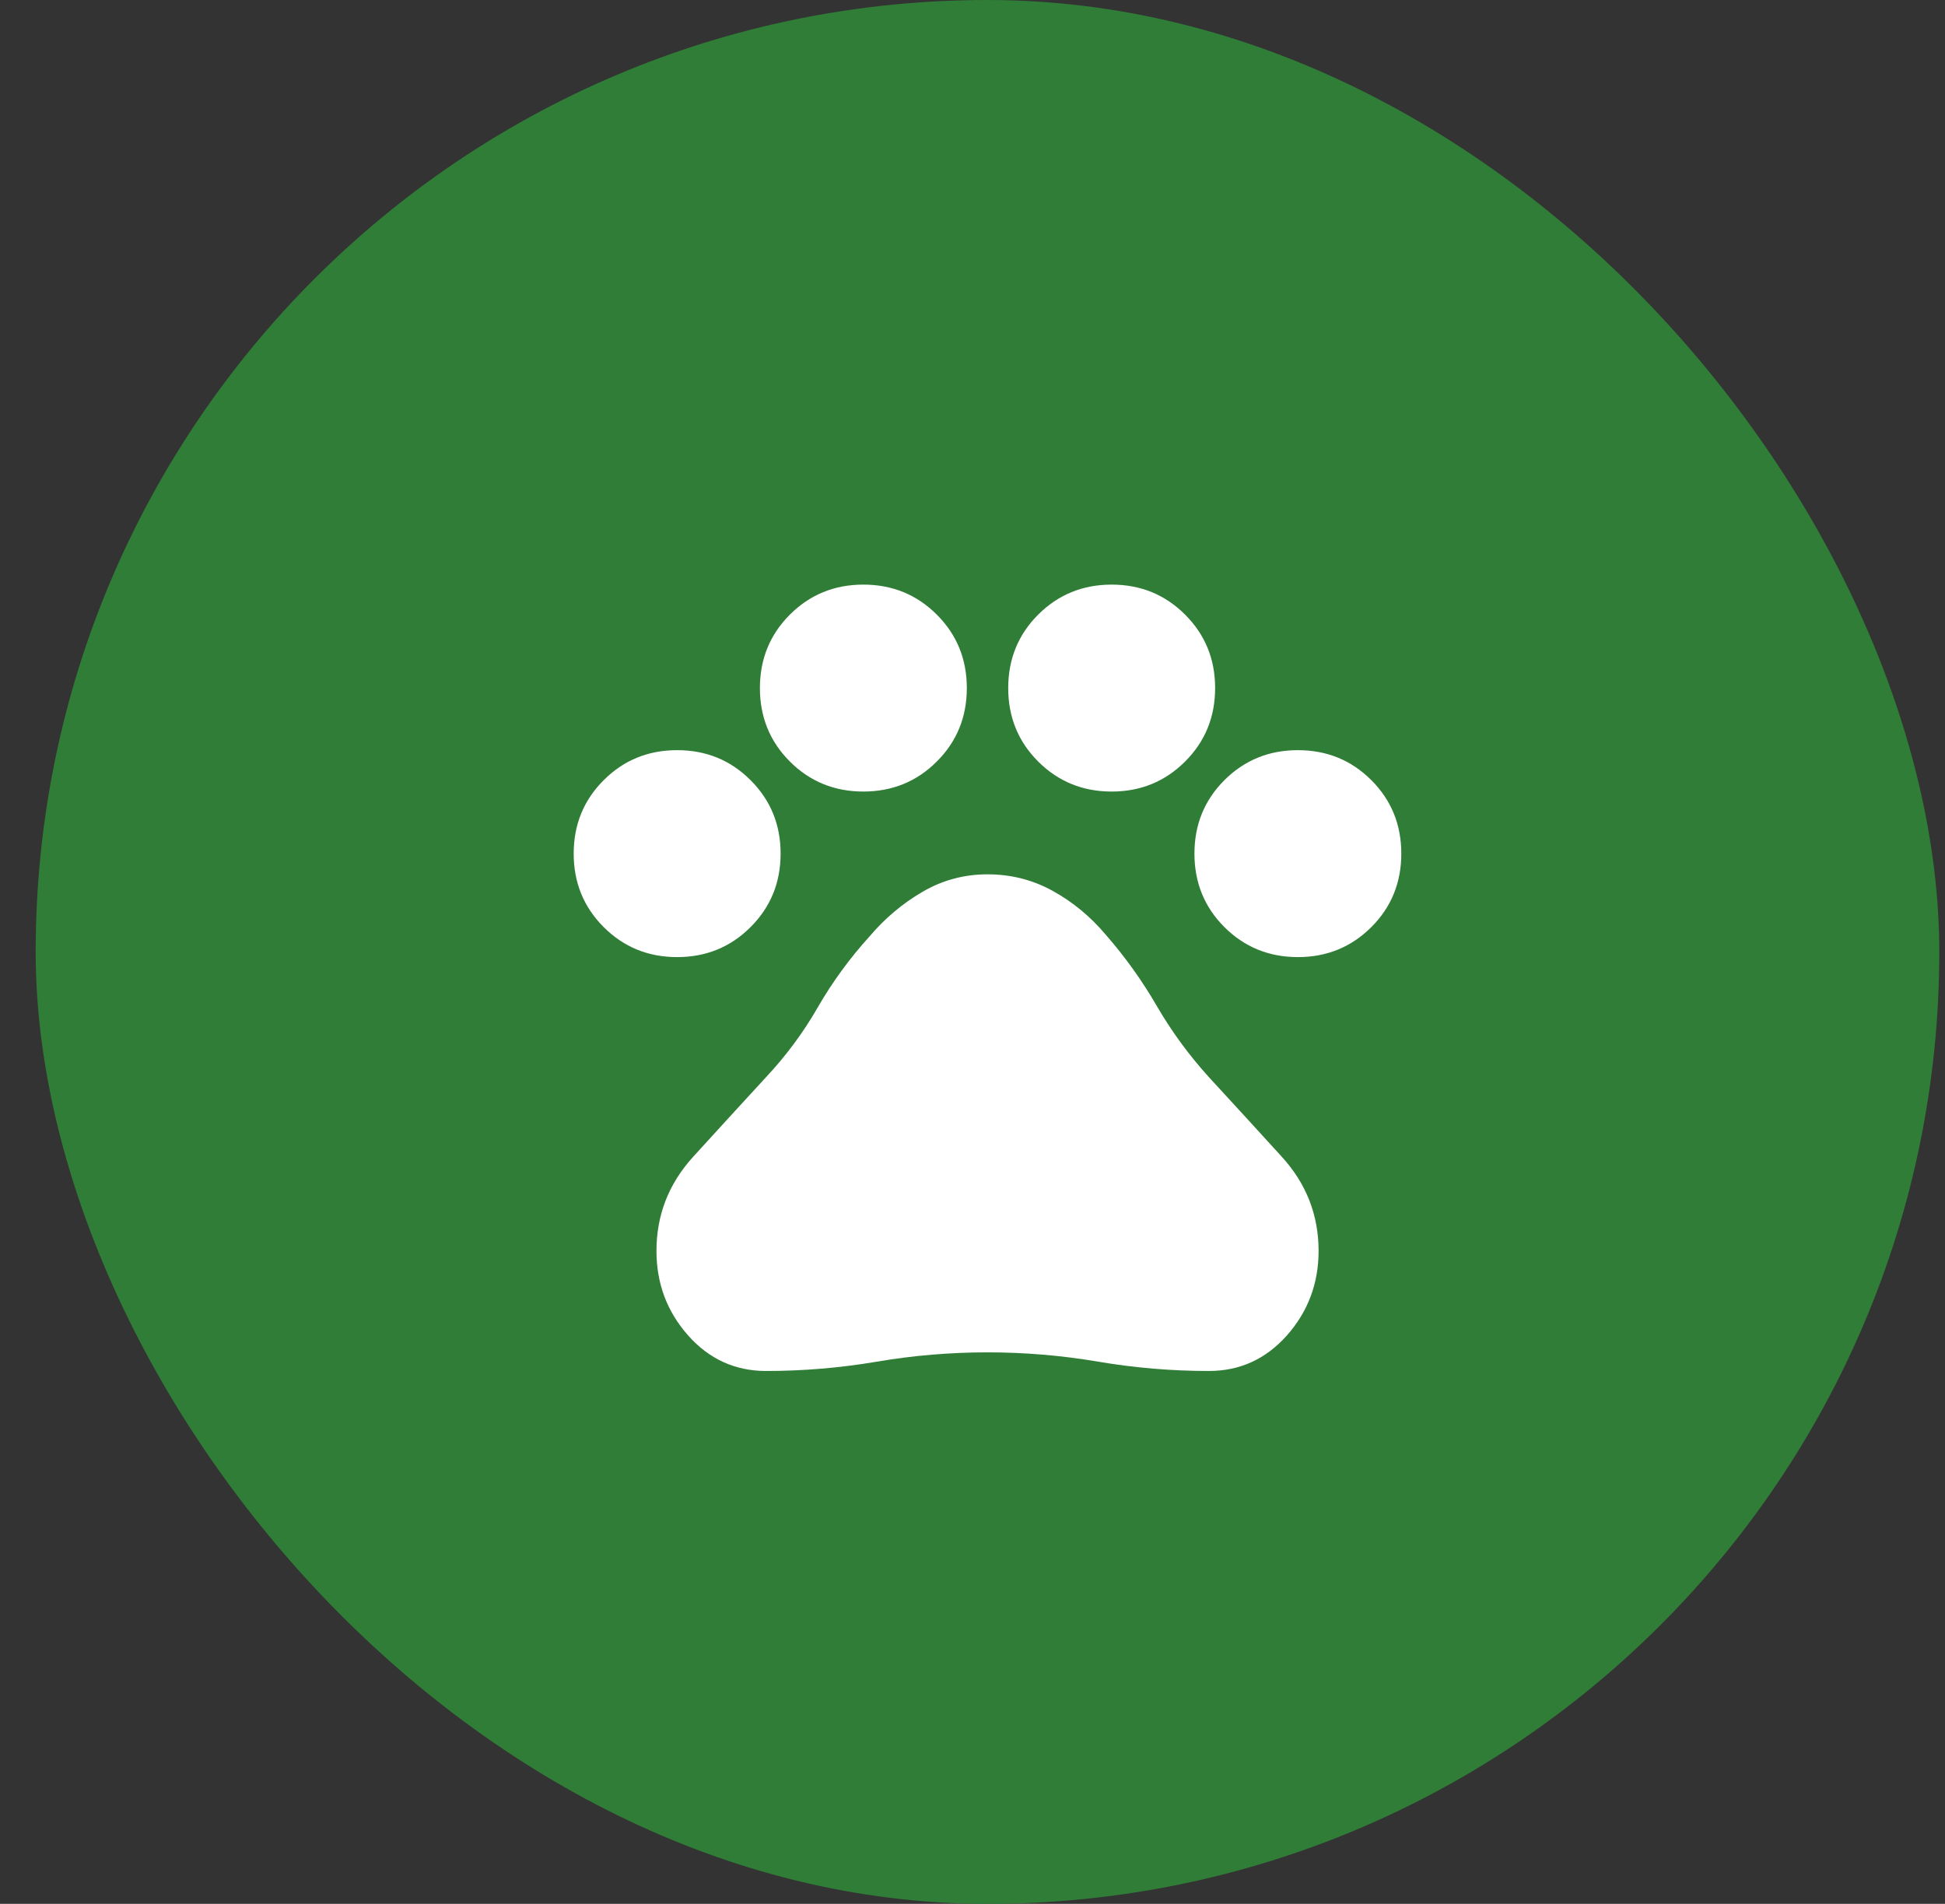 <svg width="47" height="46" viewBox="0 0 47 46" fill="none" xmlns="http://www.w3.org/2000/svg">
<rect x="0" y="0" width="47" height="46" fill="#333333" stroke="none"/>
<rect x="0.862" width="46" height="46" rx="23" fill="#2F7D36"/>
<mask id="mask0_2680_37444" style="mask-type:alpha" maskUnits="userSpaceOnUse" x="11" y="11" width="25" height="24">
<rect x="11.863" y="11" width="24" height="24" fill="#D9D9D9"/>
</mask>
<g mask="url(#mask0_2680_37444)">
<path d="M16.363 23.125C15.662 23.125 15.071 22.883 14.588 22.4C14.104 21.917 13.863 21.325 13.863 20.625C13.863 19.925 14.104 19.333 14.588 18.85C15.071 18.367 15.662 18.125 16.363 18.125C17.062 18.125 17.654 18.367 18.137 18.85C18.621 19.333 18.863 19.925 18.863 20.625C18.863 21.325 18.621 21.917 18.137 22.4C17.654 22.883 17.062 23.125 16.363 23.125ZM20.863 19.125C20.163 19.125 19.571 18.883 19.087 18.4C18.604 17.917 18.363 17.325 18.363 16.625C18.363 15.925 18.604 15.333 19.087 14.85C19.571 14.367 20.163 14.125 20.863 14.125C21.562 14.125 22.154 14.367 22.637 14.85C23.121 15.333 23.363 15.925 23.363 16.625C23.363 17.325 23.121 17.917 22.637 18.4C22.154 18.883 21.562 19.125 20.863 19.125ZM26.863 19.125C26.163 19.125 25.571 18.883 25.087 18.4C24.604 17.917 24.363 17.325 24.363 16.625C24.363 15.925 24.604 15.333 25.087 14.85C25.571 14.367 26.163 14.125 26.863 14.125C27.562 14.125 28.154 14.367 28.637 14.85C29.121 15.333 29.363 15.925 29.363 16.625C29.363 17.325 29.121 17.917 28.637 18.4C28.154 18.883 27.562 19.125 26.863 19.125ZM31.363 23.125C30.663 23.125 30.071 22.883 29.587 22.4C29.104 21.917 28.863 21.325 28.863 20.625C28.863 19.925 29.104 19.333 29.587 18.85C30.071 18.367 30.663 18.125 31.363 18.125C32.062 18.125 32.654 18.367 33.138 18.85C33.621 19.333 33.862 19.925 33.862 20.625C33.862 21.325 33.621 21.917 33.138 22.4C32.654 22.883 32.062 23.125 31.363 23.125ZM18.512 33.125C17.762 33.125 17.133 32.837 16.625 32.263C16.117 31.688 15.863 31.008 15.863 30.225C15.863 29.358 16.158 28.6 16.75 27.95C17.342 27.3 17.929 26.658 18.512 26.025C18.996 25.508 19.413 24.946 19.762 24.337C20.113 23.729 20.529 23.158 21.012 22.625C21.379 22.192 21.804 21.833 22.288 21.55C22.771 21.267 23.296 21.125 23.863 21.125C24.429 21.125 24.954 21.258 25.438 21.525C25.921 21.792 26.346 22.142 26.712 22.575C27.179 23.108 27.592 23.683 27.95 24.3C28.308 24.917 28.729 25.492 29.212 26.025C29.796 26.658 30.383 27.3 30.975 27.95C31.567 28.6 31.863 29.358 31.863 30.225C31.863 31.008 31.608 31.688 31.1 32.263C30.592 32.837 29.962 33.125 29.212 33.125C28.312 33.125 27.421 33.05 26.538 32.9C25.654 32.75 24.762 32.675 23.863 32.675C22.962 32.675 22.071 32.75 21.188 32.9C20.304 33.05 19.413 33.125 18.512 33.125Z" fill="white"/>
</g>
</svg>
